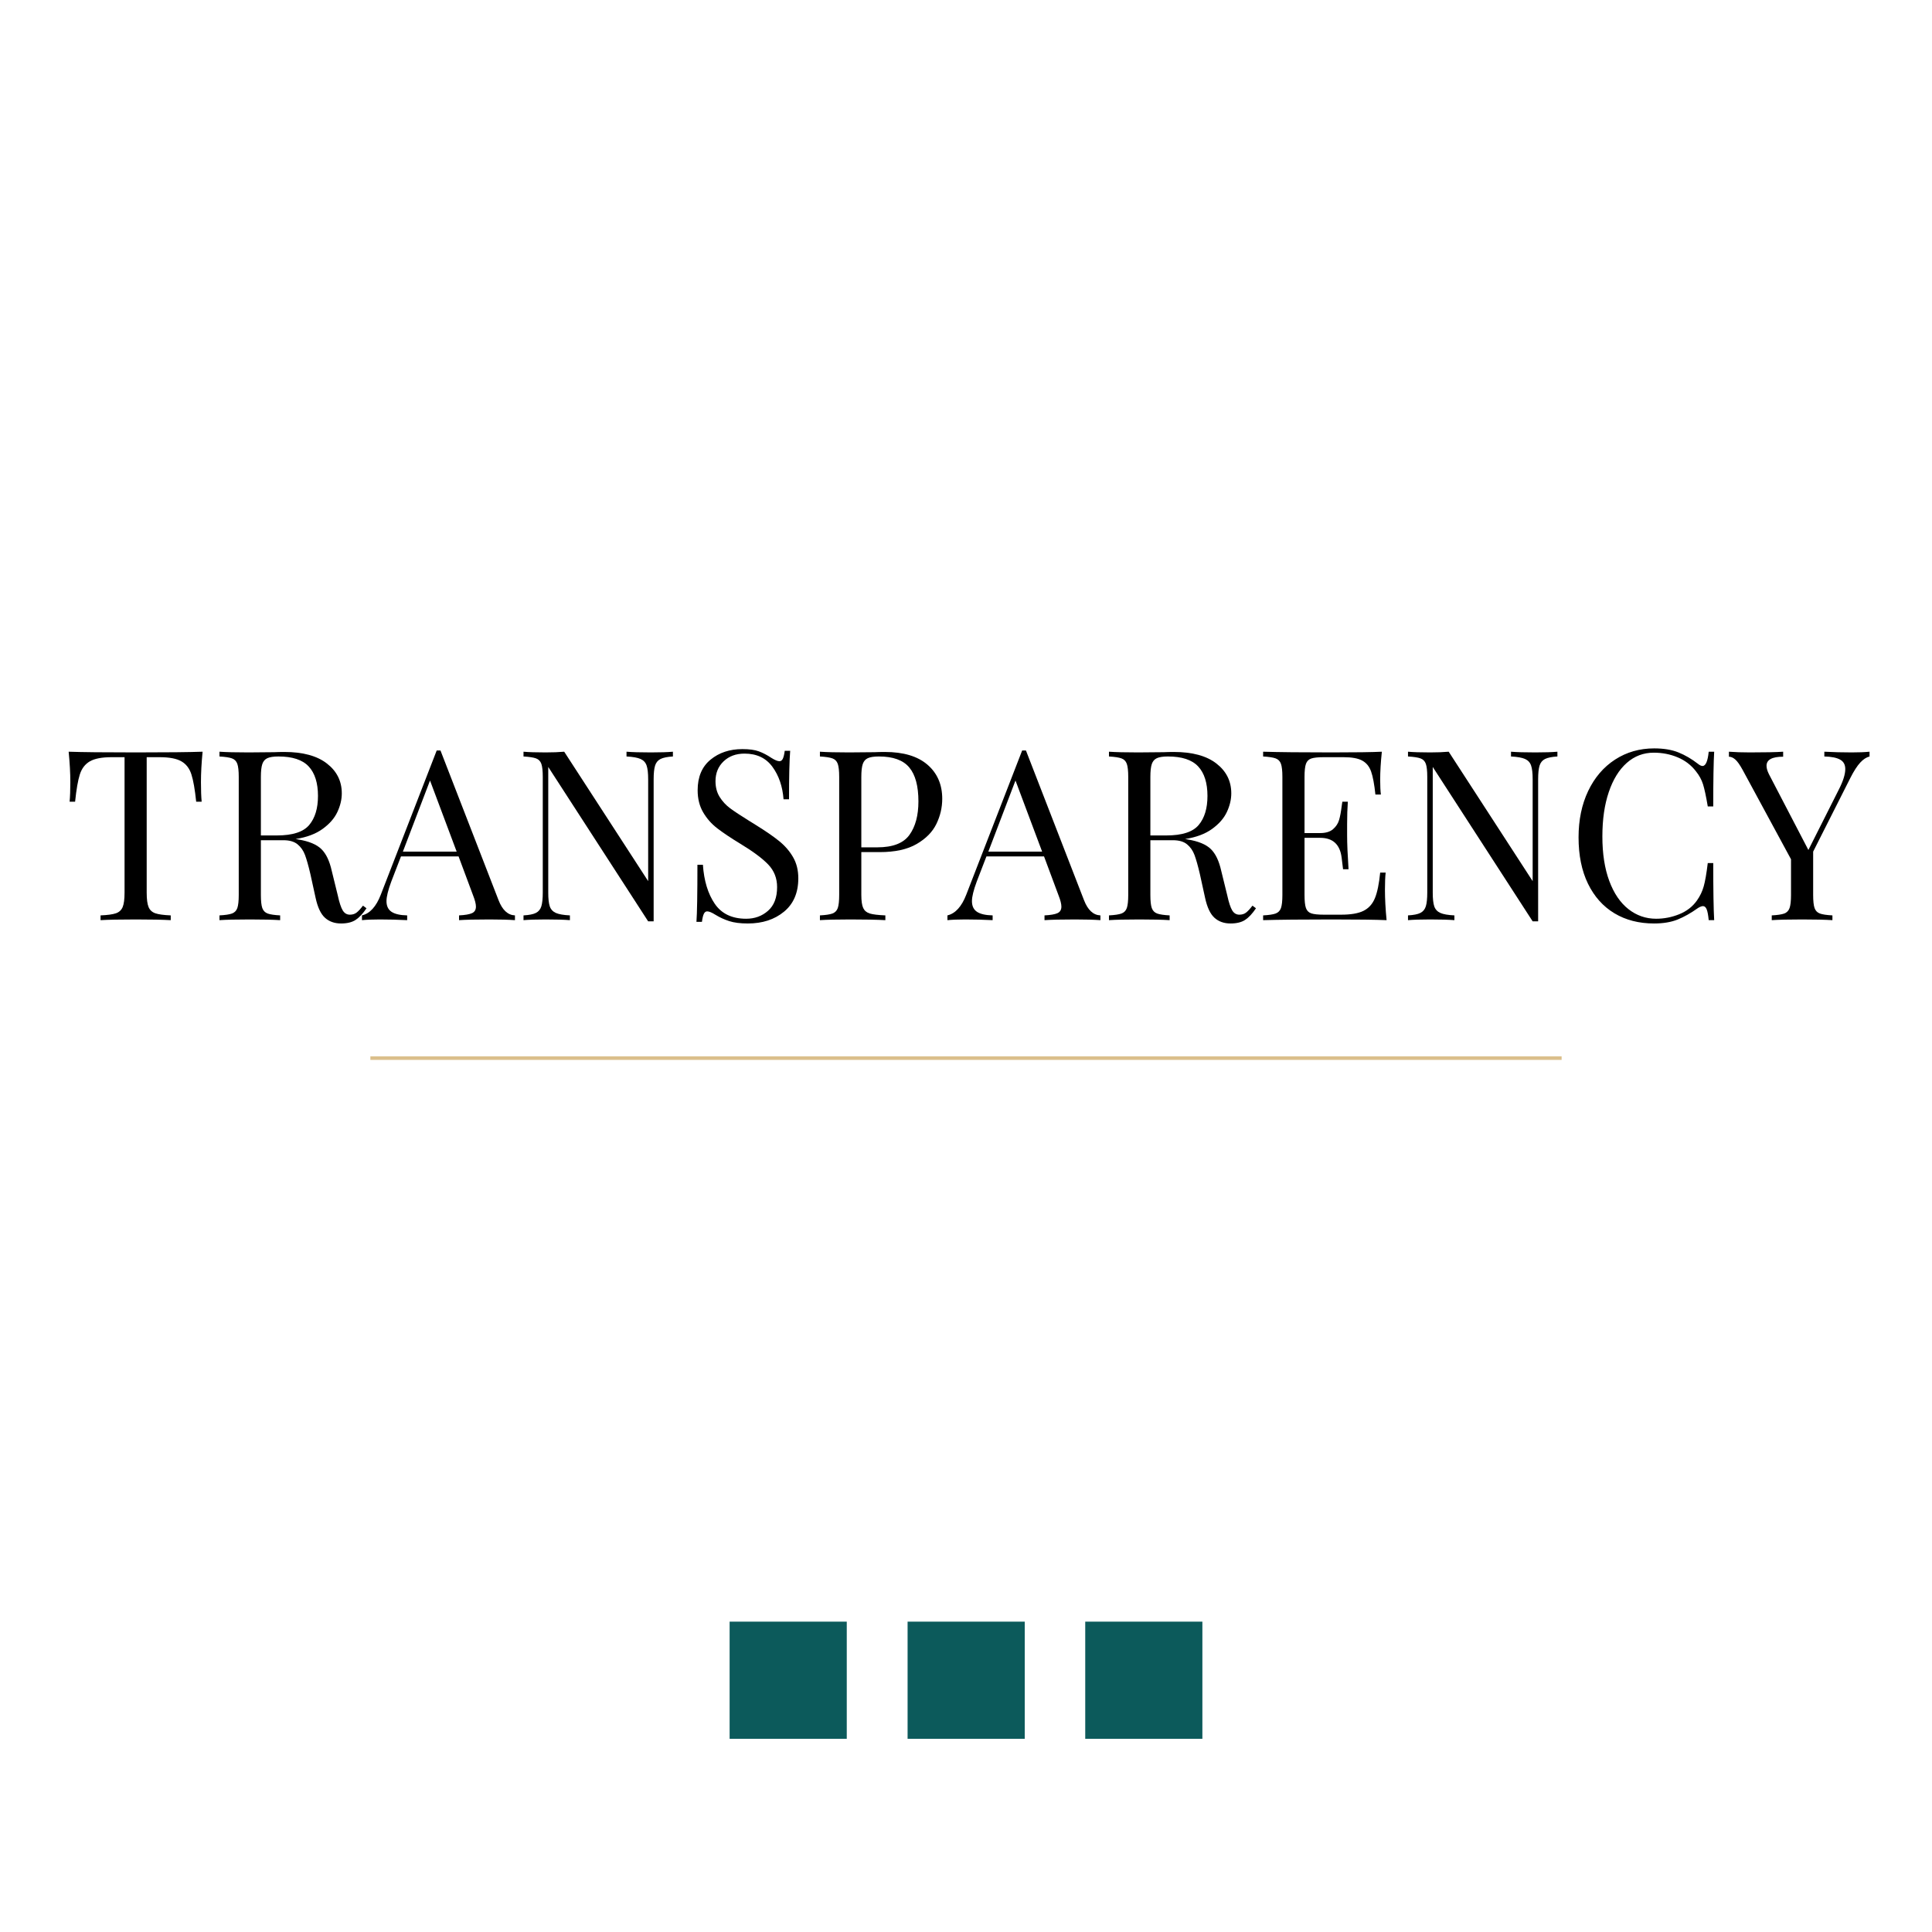 <svg xmlns="http://www.w3.org/2000/svg" xmlns:xlink="http://www.w3.org/1999/xlink" width="1080" zoomAndPan="magnify" viewBox="0 0 810 810" height="1080" preserveAspectRatio="xMidYMid meet" version="1.0"><defs><g/><clipPath id="5625387f63"><path d="M 380.512 679.883 L 429.629 679.883 L 429.629 729 L 380.512 729 Z M 380.512 679.883 " clip-rule="nonzero"/></clipPath><clipPath id="8a41ec2964"><path d="M 454.988 679.883 L 504.105 679.883 L 504.105 729 L 454.988 729 Z M 454.988 679.883 " clip-rule="nonzero"/></clipPath><clipPath id="acdb3b4fdf"><path d="M 305.895 679.883 L 355.012 679.883 L 355.012 729 L 305.895 729 Z M 305.895 679.883 " clip-rule="nonzero"/></clipPath></defs><rect x="-81" width="972" fill="#ffffff" y="-81" height="972" fill-opacity="1"/><rect x="-81" width="972" fill="#ffffff" y="-81" height="972" fill-opacity="1"/><rect x="-81" width="972" fill="#ffffff" y="-81" height="972" fill-opacity="1"/><g fill="#000000" fill-opacity="1"><g transform="translate(25.892, 385.782)"><g><path d="M 59.047 -70.625 C 58.586 -65.906 58.359 -61.648 58.359 -57.859 C 58.359 -54.535 58.457 -51.805 58.656 -49.672 L 56.359 -49.672 C 55.828 -54.797 55.16 -58.602 54.359 -61.094 C 53.566 -63.594 52.172 -65.422 50.172 -66.578 C 48.18 -67.742 45.125 -68.328 41 -68.328 L 35.609 -68.328 L 35.609 -11.578 C 35.609 -8.773 35.875 -6.742 36.406 -5.484 C 36.938 -4.223 37.867 -3.359 39.203 -2.891 C 40.535 -2.422 42.695 -2.125 45.688 -2 L 45.688 0 C 42.227 -0.195 37.336 -0.297 31.016 -0.297 C 24.367 -0.297 19.453 -0.195 16.266 0 L 16.266 -2 C 19.254 -2.125 21.41 -2.422 22.734 -2.891 C 24.066 -3.359 25 -4.223 25.531 -5.484 C 26.062 -6.742 26.328 -8.773 26.328 -11.578 L 26.328 -68.328 L 20.953 -68.328 C 16.828 -68.328 13.766 -67.742 11.766 -66.578 C 9.773 -65.422 8.379 -63.594 7.578 -61.094 C 6.785 -58.602 6.125 -54.797 5.594 -49.672 L 3.297 -49.672 C 3.492 -51.805 3.594 -54.535 3.594 -57.859 C 3.594 -61.648 3.359 -65.906 2.891 -70.625 C 8.41 -70.426 17.785 -70.328 31.016 -70.328 C 44.18 -70.328 53.523 -70.426 59.047 -70.625 Z M 59.047 -70.625 "/></g></g></g><g fill="#000000" fill-opacity="1"><g transform="translate(87.829, 385.782)"><g><path d="M 65.828 -4.984 C 64.305 -2.723 62.781 -1.094 61.25 -0.094 C 59.719 0.895 57.688 1.391 55.156 1.391 C 52.438 1.391 50.191 0.594 48.422 -1 C 46.66 -2.594 45.348 -5.383 44.484 -9.375 L 42.297 -19.344 C 41.492 -22.801 40.742 -25.461 40.047 -27.328 C 39.348 -29.191 38.301 -30.688 36.906 -31.812 C 35.508 -32.945 33.547 -33.516 31.016 -33.516 L 21.547 -33.516 L 21.547 -10.578 C 21.547 -8.047 21.742 -6.211 22.141 -5.078 C 22.547 -3.953 23.297 -3.188 24.391 -2.781 C 25.484 -2.383 27.227 -2.125 29.625 -2 L 29.625 0 C 26.562 -0.195 22.336 -0.297 16.953 -0.297 C 11.234 -0.297 6.977 -0.195 4.188 0 L 4.188 -2 C 6.582 -2.125 8.328 -2.383 9.422 -2.781 C 10.523 -3.188 11.273 -3.953 11.672 -5.078 C 12.066 -6.211 12.266 -8.047 12.266 -10.578 L 12.266 -60.047 C 12.266 -62.578 12.066 -64.406 11.672 -65.531 C 11.273 -66.664 10.523 -67.43 9.422 -67.828 C 8.328 -68.223 6.582 -68.488 4.188 -68.625 L 4.188 -70.625 C 6.977 -70.426 11.035 -70.328 16.359 -70.328 L 27.125 -70.422 C 28.395 -70.484 29.828 -70.516 31.422 -70.516 C 39.141 -70.516 45.078 -68.898 49.234 -65.672 C 53.391 -62.453 55.469 -58.285 55.469 -53.172 C 55.469 -50.578 54.848 -47.961 53.609 -45.328 C 52.379 -42.703 50.316 -40.344 47.422 -38.25 C 44.535 -36.156 40.766 -34.742 36.109 -34.016 L 37.312 -33.812 C 41.695 -33.082 44.883 -31.754 46.875 -29.828 C 48.875 -27.898 50.336 -24.836 51.266 -20.641 L 53.766 -10.469 C 54.43 -7.414 55.129 -5.289 55.859 -4.094 C 56.586 -2.895 57.586 -2.297 58.859 -2.297 C 59.984 -2.297 60.926 -2.594 61.688 -3.188 C 62.457 -3.789 63.344 -4.754 64.344 -6.078 Z M 28.922 -68.625 C 26.859 -68.625 25.312 -68.391 24.281 -67.922 C 23.258 -67.461 22.547 -66.633 22.141 -65.438 C 21.742 -64.238 21.547 -62.441 21.547 -60.047 L 21.547 -35.516 L 28.234 -35.516 C 34.816 -35.516 39.336 -36.973 41.797 -39.891 C 44.254 -42.816 45.484 -46.875 45.484 -52.062 C 45.484 -57.52 44.188 -61.645 41.594 -64.438 C 39 -67.227 34.773 -68.625 28.922 -68.625 Z M 28.922 -68.625 "/></g></g></g><g fill="#000000" fill-opacity="1"><g transform="translate(152.459, 385.782)"><g><path d="M 56.562 -8.375 C 58.156 -4.25 60.445 -2.125 63.438 -2 L 63.438 0 C 60.781 -0.195 57.223 -0.297 52.766 -0.297 C 47.047 -0.297 42.789 -0.195 40 0 L 40 -2 C 42.531 -2.125 44.344 -2.438 45.438 -2.938 C 46.531 -3.438 47.078 -4.352 47.078 -5.688 C 47.078 -6.812 46.68 -8.375 45.891 -10.375 L 39.797 -26.734 L 15.656 -26.734 L 11.578 -16.156 C 10.242 -12.562 9.578 -9.836 9.578 -7.984 C 9.578 -5.922 10.289 -4.422 11.719 -3.484 C 13.145 -2.555 15.32 -2.062 18.25 -2 L 18.25 0 C 14.457 -0.195 10.633 -0.297 6.781 -0.297 C 3.789 -0.297 1.297 -0.195 -0.703 0 L -0.703 -2 C 2.629 -2.789 5.258 -5.68 7.188 -10.672 L 30.625 -71.125 L 32.219 -71.125 Z M 39 -28.734 L 27.828 -58.547 L 16.453 -28.734 Z M 39 -28.734 "/></g></g></g><g fill="#000000" fill-opacity="1"><g transform="translate(215.295, 385.782)"><g><path d="M 66.828 -68.625 C 64.504 -68.488 62.773 -68.141 61.641 -67.578 C 60.516 -67.016 59.75 -66.082 59.344 -64.781 C 58.945 -63.488 58.75 -61.578 58.75 -59.047 L 58.75 0.5 L 56.453 0.5 L 14.562 -64.234 L 14.562 -11.578 C 14.562 -8.984 14.773 -7.051 15.203 -5.781 C 15.641 -4.52 16.488 -3.602 17.75 -3.031 C 19.02 -2.469 20.984 -2.125 23.641 -2 L 23.641 0 C 21.242 -0.195 17.852 -0.297 13.469 -0.297 C 9.477 -0.297 6.383 -0.195 4.188 0 L 4.188 -2 C 6.52 -2.125 8.25 -2.469 9.375 -3.031 C 10.508 -3.602 11.273 -4.535 11.672 -5.828 C 12.066 -7.129 12.266 -9.047 12.266 -11.578 L 12.266 -60.047 C 12.266 -62.578 12.066 -64.406 11.672 -65.531 C 11.273 -66.664 10.523 -67.43 9.422 -67.828 C 8.328 -68.223 6.582 -68.488 4.188 -68.625 L 4.188 -70.625 C 6.383 -70.426 9.477 -70.328 13.469 -70.328 C 16.457 -70.328 19.051 -70.426 21.25 -70.625 L 56.453 -16.359 L 56.453 -59.047 C 56.453 -61.641 56.234 -63.566 55.797 -64.828 C 55.367 -66.098 54.523 -67.016 53.266 -67.578 C 52.004 -68.141 50.039 -68.488 47.375 -68.625 L 47.375 -70.625 C 49.77 -70.426 53.164 -70.328 57.562 -70.328 C 61.551 -70.328 64.641 -70.426 66.828 -70.625 Z M 66.828 -68.625 "/></g></g></g><g fill="#000000" fill-opacity="1"><g transform="translate(285.71, 385.782)"><g><path d="M 25.531 -71.719 C 28.457 -71.719 30.77 -71.398 32.469 -70.766 C 34.164 -70.141 35.91 -69.227 37.703 -68.031 C 39.172 -67.102 40.301 -66.641 41.094 -66.641 C 41.695 -66.641 42.164 -66.988 42.5 -67.688 C 42.832 -68.383 43.098 -69.492 43.297 -71.016 L 45.578 -71.016 C 45.254 -67.16 45.094 -60.379 45.094 -50.672 L 42.797 -50.672 C 42.391 -56.055 40.836 -60.594 38.141 -64.281 C 35.453 -67.977 31.551 -69.828 26.438 -69.828 C 22.844 -69.828 19.914 -68.742 17.656 -66.578 C 15.395 -64.422 14.266 -61.645 14.266 -58.25 C 14.266 -55.727 14.844 -53.535 16 -51.672 C 17.164 -49.805 18.645 -48.207 20.438 -46.875 C 22.238 -45.551 24.801 -43.859 28.125 -41.797 L 31.016 -40 C 35.211 -37.406 38.523 -35.125 40.953 -33.156 C 43.379 -31.195 45.32 -28.953 46.781 -26.422 C 48.25 -23.898 48.984 -20.945 48.984 -17.562 C 48.984 -11.508 46.984 -6.836 42.984 -3.547 C 38.992 -0.254 33.941 1.391 27.828 1.391 C 24.641 1.391 22.031 1.055 20 0.391 C 17.969 -0.266 16.023 -1.16 14.172 -2.297 C 12.703 -3.223 11.566 -3.688 10.766 -3.688 C 10.172 -3.688 9.707 -3.336 9.375 -2.641 C 9.039 -1.941 8.773 -0.828 8.578 0.703 L 6.281 0.703 C 6.551 -2.953 6.688 -10.93 6.688 -23.234 L 8.984 -23.234 C 9.441 -16.523 11.098 -11.07 13.953 -6.875 C 16.816 -2.688 21.207 -0.594 27.125 -0.594 C 30.719 -0.594 33.773 -1.707 36.297 -3.938 C 38.828 -6.164 40.094 -9.473 40.094 -13.859 C 40.094 -17.586 38.848 -20.75 36.359 -23.344 C 33.867 -25.938 29.926 -28.863 24.531 -32.125 C 20.613 -34.508 17.441 -36.633 15.016 -38.5 C 12.586 -40.363 10.609 -42.609 9.078 -45.234 C 7.547 -47.859 6.781 -50.938 6.781 -54.469 C 6.781 -60.051 8.578 -64.32 12.172 -67.281 C 15.766 -70.238 20.219 -71.719 25.531 -71.719 Z M 25.531 -71.719 "/></g></g></g><g fill="#000000" fill-opacity="1"><g transform="translate(339.568, 385.782)"><g><path d="M 21.547 -28.531 L 21.547 -10.578 C 21.547 -8.047 21.812 -6.211 22.344 -5.078 C 22.875 -3.953 23.801 -3.188 25.125 -2.781 C 26.457 -2.383 28.625 -2.125 31.625 -2 L 31.625 0 C 28.164 -0.195 23.273 -0.297 16.953 -0.297 C 11.234 -0.297 6.977 -0.195 4.188 0 L 4.188 -2 C 6.582 -2.125 8.328 -2.383 9.422 -2.781 C 10.523 -3.188 11.273 -3.953 11.672 -5.078 C 12.066 -6.211 12.266 -8.047 12.266 -10.578 L 12.266 -60.047 C 12.266 -62.578 12.066 -64.406 11.672 -65.531 C 11.273 -66.664 10.523 -67.43 9.422 -67.828 C 8.328 -68.223 6.582 -68.488 4.188 -68.625 L 4.188 -70.625 C 6.977 -70.426 11.035 -70.328 16.359 -70.328 L 27.125 -70.422 C 28.395 -70.484 29.828 -70.516 31.422 -70.516 C 39.203 -70.516 45.156 -68.734 49.281 -65.172 C 53.406 -61.617 55.469 -56.852 55.469 -50.875 C 55.469 -47.219 54.648 -43.707 53.016 -40.344 C 51.391 -36.988 48.629 -34.18 44.734 -31.922 C 40.848 -29.66 35.68 -28.531 29.234 -28.531 Z M 28.922 -68.625 C 26.859 -68.625 25.312 -68.391 24.281 -67.922 C 23.258 -67.461 22.547 -66.633 22.141 -65.438 C 21.742 -64.238 21.547 -62.441 21.547 -60.047 L 21.547 -30.531 L 28.234 -30.531 C 34.742 -30.531 39.242 -32.273 41.734 -35.766 C 44.234 -39.254 45.484 -43.926 45.484 -49.781 C 45.484 -56.227 44.203 -60.977 41.641 -64.031 C 39.086 -67.094 34.848 -68.625 28.922 -68.625 Z M 28.922 -68.625 "/></g></g></g><g fill="#000000" fill-opacity="1"><g transform="translate(397.915, 385.782)"><g><path d="M 56.562 -8.375 C 58.156 -4.25 60.445 -2.125 63.438 -2 L 63.438 0 C 60.781 -0.195 57.223 -0.297 52.766 -0.297 C 47.047 -0.297 42.789 -0.195 40 0 L 40 -2 C 42.531 -2.125 44.344 -2.438 45.438 -2.938 C 46.531 -3.438 47.078 -4.352 47.078 -5.688 C 47.078 -6.812 46.68 -8.375 45.891 -10.375 L 39.797 -26.734 L 15.656 -26.734 L 11.578 -16.156 C 10.242 -12.562 9.578 -9.836 9.578 -7.984 C 9.578 -5.922 10.289 -4.422 11.719 -3.484 C 13.145 -2.555 15.32 -2.062 18.25 -2 L 18.25 0 C 14.457 -0.195 10.633 -0.297 6.781 -0.297 C 3.789 -0.297 1.297 -0.195 -0.703 0 L -0.703 -2 C 2.629 -2.789 5.258 -5.68 7.188 -10.672 L 30.625 -71.125 L 32.219 -71.125 Z M 39 -28.734 L 27.828 -58.547 L 16.453 -28.734 Z M 39 -28.734 "/></g></g></g><g fill="#000000" fill-opacity="1"><g transform="translate(460.751, 385.782)"><g><path d="M 65.828 -4.984 C 64.305 -2.723 62.781 -1.094 61.25 -0.094 C 59.719 0.895 57.688 1.391 55.156 1.391 C 52.438 1.391 50.191 0.594 48.422 -1 C 46.66 -2.594 45.348 -5.383 44.484 -9.375 L 42.297 -19.344 C 41.492 -22.801 40.742 -25.461 40.047 -27.328 C 39.348 -29.191 38.301 -30.688 36.906 -31.812 C 35.508 -32.945 33.547 -33.516 31.016 -33.516 L 21.547 -33.516 L 21.547 -10.578 C 21.547 -8.047 21.742 -6.211 22.141 -5.078 C 22.547 -3.953 23.297 -3.188 24.391 -2.781 C 25.484 -2.383 27.227 -2.125 29.625 -2 L 29.625 0 C 26.562 -0.195 22.336 -0.297 16.953 -0.297 C 11.234 -0.297 6.977 -0.195 4.188 0 L 4.188 -2 C 6.582 -2.125 8.328 -2.383 9.422 -2.781 C 10.523 -3.188 11.273 -3.953 11.672 -5.078 C 12.066 -6.211 12.266 -8.047 12.266 -10.578 L 12.266 -60.047 C 12.266 -62.578 12.066 -64.406 11.672 -65.531 C 11.273 -66.664 10.523 -67.43 9.422 -67.828 C 8.328 -68.223 6.582 -68.488 4.188 -68.625 L 4.188 -70.625 C 6.977 -70.426 11.035 -70.328 16.359 -70.328 L 27.125 -70.422 C 28.395 -70.484 29.828 -70.516 31.422 -70.516 C 39.141 -70.516 45.078 -68.898 49.234 -65.672 C 53.391 -62.453 55.469 -58.285 55.469 -53.172 C 55.469 -50.578 54.848 -47.961 53.609 -45.328 C 52.379 -42.703 50.316 -40.344 47.422 -38.25 C 44.535 -36.156 40.766 -34.742 36.109 -34.016 L 37.312 -33.812 C 41.695 -33.082 44.883 -31.754 46.875 -29.828 C 48.875 -27.898 50.336 -24.836 51.266 -20.641 L 53.766 -10.469 C 54.43 -7.414 55.129 -5.289 55.859 -4.094 C 56.586 -2.895 57.586 -2.297 58.859 -2.297 C 59.984 -2.297 60.926 -2.594 61.688 -3.188 C 62.457 -3.789 63.344 -4.754 64.344 -6.078 Z M 28.922 -68.625 C 26.859 -68.625 25.312 -68.391 24.281 -67.922 C 23.258 -67.461 22.547 -66.633 22.141 -65.438 C 21.742 -64.238 21.547 -62.441 21.547 -60.047 L 21.547 -35.516 L 28.234 -35.516 C 34.816 -35.516 39.336 -36.973 41.797 -39.891 C 44.254 -42.816 45.484 -46.875 45.484 -52.062 C 45.484 -57.52 44.188 -61.645 41.594 -64.438 C 39 -67.227 34.773 -68.625 28.922 -68.625 Z M 28.922 -68.625 "/></g></g></g><g fill="#000000" fill-opacity="1"><g transform="translate(525.381, 385.782)"><g><path d="M 55.266 -12.766 C 55.266 -8.973 55.492 -4.719 55.953 0 C 51.43 -0.195 43.816 -0.297 33.109 -0.297 C 20.348 -0.297 10.707 -0.195 4.188 0 L 4.188 -2 C 6.582 -2.125 8.328 -2.383 9.422 -2.781 C 10.523 -3.188 11.273 -3.953 11.672 -5.078 C 12.066 -6.211 12.266 -8.047 12.266 -10.578 L 12.266 -60.047 C 12.266 -62.578 12.066 -64.406 11.672 -65.531 C 11.273 -66.664 10.523 -67.43 9.422 -67.828 C 8.328 -68.223 6.582 -68.488 4.188 -68.625 L 4.188 -70.625 C 10.707 -70.426 20.348 -70.328 33.109 -70.328 C 42.891 -70.328 49.844 -70.426 53.969 -70.625 C 53.5 -66.238 53.266 -62.316 53.266 -58.859 C 53.266 -56.266 53.363 -54.203 53.562 -52.672 L 51.266 -52.672 C 50.805 -56.992 50.207 -60.203 49.469 -62.297 C 48.738 -64.391 47.508 -65.914 45.781 -66.875 C 44.051 -67.844 41.426 -68.328 37.906 -68.328 L 29.625 -68.328 C 27.227 -68.328 25.484 -68.145 24.391 -67.781 C 23.297 -67.414 22.547 -66.664 22.141 -65.531 C 21.742 -64.406 21.547 -62.578 21.547 -60.047 L 21.547 -36.516 L 28.125 -36.516 C 30.457 -36.516 32.254 -37.062 33.516 -38.156 C 34.773 -39.25 35.617 -40.539 36.047 -42.031 C 36.484 -43.531 36.836 -45.414 37.109 -47.688 L 37.406 -49.672 L 39.703 -49.672 C 39.504 -46.879 39.406 -43.754 39.406 -40.297 L 39.406 -35.516 C 39.406 -32.117 39.602 -27.395 40 -21.344 L 37.703 -21.344 C 37.641 -21.812 37.441 -23.426 37.109 -26.188 C 36.773 -28.945 35.859 -31.023 34.359 -32.422 C 32.867 -33.816 30.789 -34.516 28.125 -34.516 L 21.547 -34.516 L 21.547 -10.578 C 21.547 -8.047 21.742 -6.211 22.141 -5.078 C 22.547 -3.953 23.297 -3.207 24.391 -2.844 C 25.484 -2.477 27.227 -2.297 29.625 -2.297 L 36.906 -2.297 C 41.031 -2.297 44.172 -2.844 46.328 -3.938 C 48.492 -5.039 50.07 -6.805 51.062 -9.234 C 52.062 -11.66 52.797 -15.234 53.266 -19.953 L 55.562 -19.953 C 55.363 -18.148 55.266 -15.754 55.266 -12.766 Z M 55.266 -12.766 "/></g></g></g><g fill="#000000" fill-opacity="1"><g transform="translate(586.122, 385.782)"><g><path d="M 66.828 -68.625 C 64.504 -68.488 62.773 -68.141 61.641 -67.578 C 60.516 -67.016 59.75 -66.082 59.344 -64.781 C 58.945 -63.488 58.75 -61.578 58.75 -59.047 L 58.75 0.5 L 56.453 0.5 L 14.562 -64.234 L 14.562 -11.578 C 14.562 -8.984 14.773 -7.051 15.203 -5.781 C 15.641 -4.52 16.488 -3.602 17.75 -3.031 C 19.02 -2.469 20.984 -2.125 23.641 -2 L 23.641 0 C 21.242 -0.195 17.852 -0.297 13.469 -0.297 C 9.477 -0.297 6.383 -0.195 4.188 0 L 4.188 -2 C 6.52 -2.125 8.25 -2.469 9.375 -3.031 C 10.508 -3.602 11.273 -4.535 11.672 -5.828 C 12.066 -7.129 12.266 -9.047 12.266 -11.578 L 12.266 -60.047 C 12.266 -62.578 12.066 -64.406 11.672 -65.531 C 11.273 -66.664 10.523 -67.43 9.422 -67.828 C 8.328 -68.223 6.582 -68.488 4.188 -68.625 L 4.188 -70.625 C 6.383 -70.426 9.477 -70.328 13.469 -70.328 C 16.457 -70.328 19.051 -70.426 21.25 -70.625 L 56.453 -16.359 L 56.453 -59.047 C 56.453 -61.641 56.234 -63.566 55.797 -64.828 C 55.367 -66.098 54.523 -67.016 53.266 -67.578 C 52.004 -68.141 50.039 -68.488 47.375 -68.625 L 47.375 -70.625 C 49.77 -70.426 53.164 -70.328 57.562 -70.328 C 61.551 -70.328 64.641 -70.426 66.828 -70.625 Z M 66.828 -68.625 "/></g></g></g><g fill="#000000" fill-opacity="1"><g transform="translate(656.537, 385.782)"><g><path d="M 37 -72.016 C 41 -72.016 44.395 -71.445 47.188 -70.312 C 49.977 -69.188 52.703 -67.594 55.359 -65.531 C 56.086 -64.938 56.719 -64.641 57.25 -64.641 C 58.582 -64.641 59.445 -66.633 59.844 -70.625 L 62.141 -70.625 C 61.879 -66.301 61.75 -58.656 61.75 -47.688 L 59.453 -47.688 C 58.723 -52.008 58.055 -55.113 57.453 -57 C 56.859 -58.895 55.863 -60.707 54.469 -62.438 C 52.469 -65.031 49.922 -66.973 46.828 -68.266 C 43.734 -69.566 40.395 -70.219 36.812 -70.219 C 32.488 -70.219 28.711 -68.785 25.484 -65.922 C 22.254 -63.066 19.742 -58.992 17.953 -53.703 C 16.16 -48.422 15.266 -42.223 15.266 -35.109 C 15.266 -27.859 16.227 -21.641 18.156 -16.453 C 20.082 -11.266 22.758 -7.32 26.188 -4.625 C 29.613 -1.938 33.488 -0.594 37.812 -0.594 C 41.133 -0.594 44.359 -1.223 47.484 -2.484 C 50.609 -3.754 53.066 -5.648 54.859 -8.172 C 56.191 -10.035 57.156 -12.031 57.75 -14.156 C 58.352 -16.289 58.922 -19.551 59.453 -23.938 L 61.75 -23.938 C 61.75 -12.5 61.879 -4.52 62.141 0 L 59.844 0 C 59.645 -2.125 59.363 -3.633 59 -4.531 C 58.633 -5.438 58.117 -5.891 57.453 -5.891 C 56.922 -5.891 56.223 -5.625 55.359 -5.094 C 52.367 -2.957 49.508 -1.344 46.781 -0.25 C 44.051 0.844 40.758 1.391 36.906 1.391 C 30.594 1.391 25.055 -0.035 20.297 -2.891 C 15.547 -5.754 11.852 -9.895 9.219 -15.312 C 6.594 -20.727 5.281 -27.195 5.281 -34.719 C 5.281 -42.031 6.625 -48.508 9.312 -54.156 C 12.008 -59.812 15.77 -64.203 20.594 -67.328 C 25.414 -70.453 30.883 -72.016 37 -72.016 Z M 37 -72.016 "/></g></g></g><g fill="#000000" fill-opacity="1"><g transform="translate(725.157, 385.782)"><g><path d="M 51.172 -70.328 C 54.16 -70.328 56.656 -70.426 58.656 -70.625 L 58.656 -68.625 C 57.32 -68.289 56.023 -67.441 54.766 -66.078 C 53.504 -64.723 52.141 -62.613 50.672 -59.75 L 35.016 -28.734 L 35.016 -10.578 C 35.016 -8.047 35.211 -6.211 35.609 -5.078 C 36.004 -3.953 36.75 -3.188 37.844 -2.781 C 38.945 -2.383 40.695 -2.125 43.094 -2 L 43.094 0 C 40.031 -0.195 35.805 -0.297 30.422 -0.297 C 24.703 -0.297 20.445 -0.195 17.656 0 L 17.656 -2 C 20.051 -2.125 21.797 -2.383 22.891 -2.781 C 23.984 -3.188 24.727 -3.953 25.125 -5.078 C 25.531 -6.211 25.734 -8.047 25.734 -10.578 L 25.734 -25.531 L 5.484 -62.938 C 4.285 -65.133 3.238 -66.613 2.344 -67.375 C 1.445 -68.145 0.566 -68.531 -0.297 -68.531 L -0.297 -70.625 C 2.297 -70.426 5.223 -70.328 8.484 -70.328 C 14.93 -70.328 19.582 -70.426 22.438 -70.625 L 22.438 -68.531 C 17.789 -68.531 15.469 -67.266 15.469 -64.734 C 15.469 -63.734 15.797 -62.57 16.453 -61.25 L 33.016 -29.422 L 45.781 -54.766 C 47.582 -58.285 48.484 -61.145 48.484 -63.344 C 48.484 -65.207 47.75 -66.535 46.281 -67.328 C 44.82 -68.129 42.629 -68.562 39.703 -68.625 L 39.703 -70.625 C 43.492 -70.426 47.316 -70.328 51.172 -70.328 Z M 51.172 -70.328 "/></g></g></g><path stroke-linecap="butt" transform="matrix(0.75, 0, 0, 0.75, 155.281, 442.867)" fill="none" stroke-linejoin="miter" d="M -0 1.001 L 665.916 1.001 " stroke="#dbbf8b" stroke-width="2" stroke-opacity="1" stroke-miterlimit="4"/><g clip-path="url(#5625387f63)"><path fill="#0c5a5b" d="M 380.512 679.883 L 429.871 679.883 L 429.871 729.242 L 380.512 729.242 Z M 380.512 679.883 " fill-opacity="1" fill-rule="nonzero"/></g><g clip-path="url(#8a41ec2964)"><path fill="#0c5a5b" d="M 454.988 679.883 L 504.348 679.883 L 504.348 729.242 L 454.988 729.242 Z M 454.988 679.883 " fill-opacity="1" fill-rule="nonzero"/></g><g clip-path="url(#acdb3b4fdf)"><path fill="#0c5a5b" d="M 305.895 679.883 L 355.254 679.883 L 355.254 729.242 L 305.895 729.242 Z M 305.895 679.883 " fill-opacity="1" fill-rule="nonzero"/></g></svg>